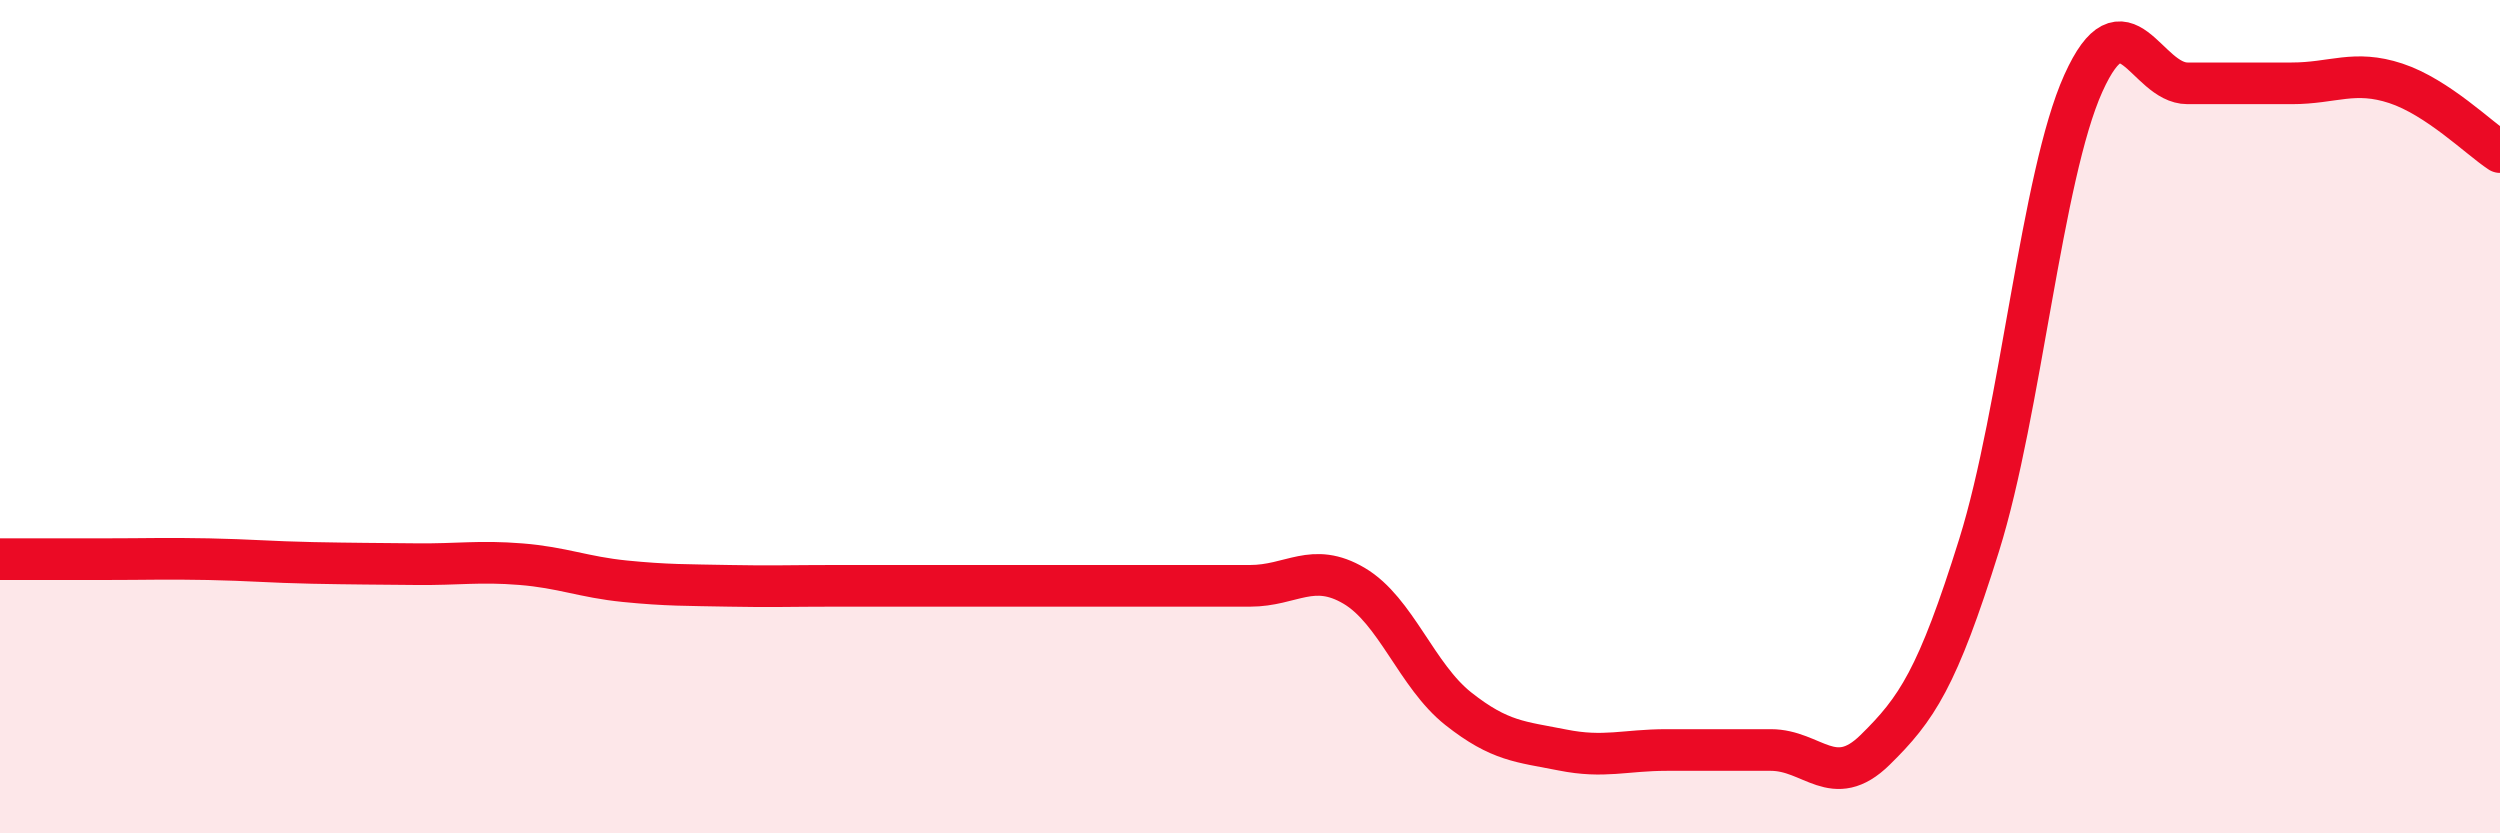 
    <svg width="60" height="20" viewBox="0 0 60 20" xmlns="http://www.w3.org/2000/svg">
      <path
        d="M 0,13.42 C 0.5,13.42 1.5,13.42 2.5,13.42 C 3.5,13.42 4,13.4 5,13.42 C 6,13.44 6.5,13.49 7.5,13.51 C 8.5,13.53 9,13.53 10,13.54 C 11,13.55 11.5,13.46 12.5,13.54 C 13.5,13.62 14,13.85 15,13.95 C 16,14.05 16.5,14.04 17.5,14.06 C 18.5,14.08 19,14.06 20,14.06 C 21,14.06 21.5,14.06 22.5,14.06 C 23.5,14.06 24,14.06 25,14.06 C 26,14.06 26.5,14.06 27.5,14.06 C 28.5,14.06 29,14.06 30,14.06 C 31,14.06 31.5,13.47 32.5,14.06 C 33.5,14.65 34,16.22 35,17.01 C 36,17.8 36.5,17.8 37.5,18 C 38.5,18.2 39,18 40,18 C 41,18 41.5,18 42.5,18 C 43.5,18 44,18.98 45,18 C 46,17.02 46.5,16.28 47.5,13.08 C 48.5,9.88 49,4.22 50,2 C 51,-0.22 51.5,2 52.5,2 C 53.5,2 54,2 55,2 C 56,2 56.5,1.67 57.5,2 C 58.5,2.33 59.5,3.32 60,3.65L60 20L0 20Z"
        fill="#EB0A25"
        opacity="0.1"
        stroke-linecap="round"
        stroke-linejoin="round"
      />
      <path
        d="M 0,13.42 C 0.5,13.42 1.5,13.42 2.5,13.42 C 3.5,13.42 4,13.4 5,13.42 C 6,13.44 6.5,13.49 7.5,13.51 C 8.5,13.53 9,13.53 10,13.54 C 11,13.55 11.5,13.46 12.5,13.54 C 13.5,13.62 14,13.85 15,13.95 C 16,14.05 16.5,14.04 17.5,14.06 C 18.5,14.08 19,14.06 20,14.06 C 21,14.06 21.5,14.06 22.5,14.06 C 23.5,14.06 24,14.06 25,14.06 C 26,14.06 26.5,14.06 27.5,14.06 C 28.5,14.06 29,14.06 30,14.06 C 31,14.06 31.5,13.47 32.5,14.06 C 33.5,14.65 34,16.22 35,17.01 C 36,17.8 36.5,17.8 37.5,18 C 38.5,18.2 39,18 40,18 C 41,18 41.5,18 42.5,18 C 43.5,18 44,18.98 45,18 C 46,17.02 46.5,16.28 47.5,13.08 C 48.5,9.88 49,4.22 50,2 C 51,-0.22 51.5,2 52.5,2 C 53.5,2 54,2 55,2 C 56,2 56.5,1.67 57.5,2 C 58.5,2.33 59.5,3.32 60,3.65"
        stroke="#EB0A25"
        stroke-width="1"
        fill="none"
        stroke-linecap="round"
        stroke-linejoin="round"
      />
    </svg>
  